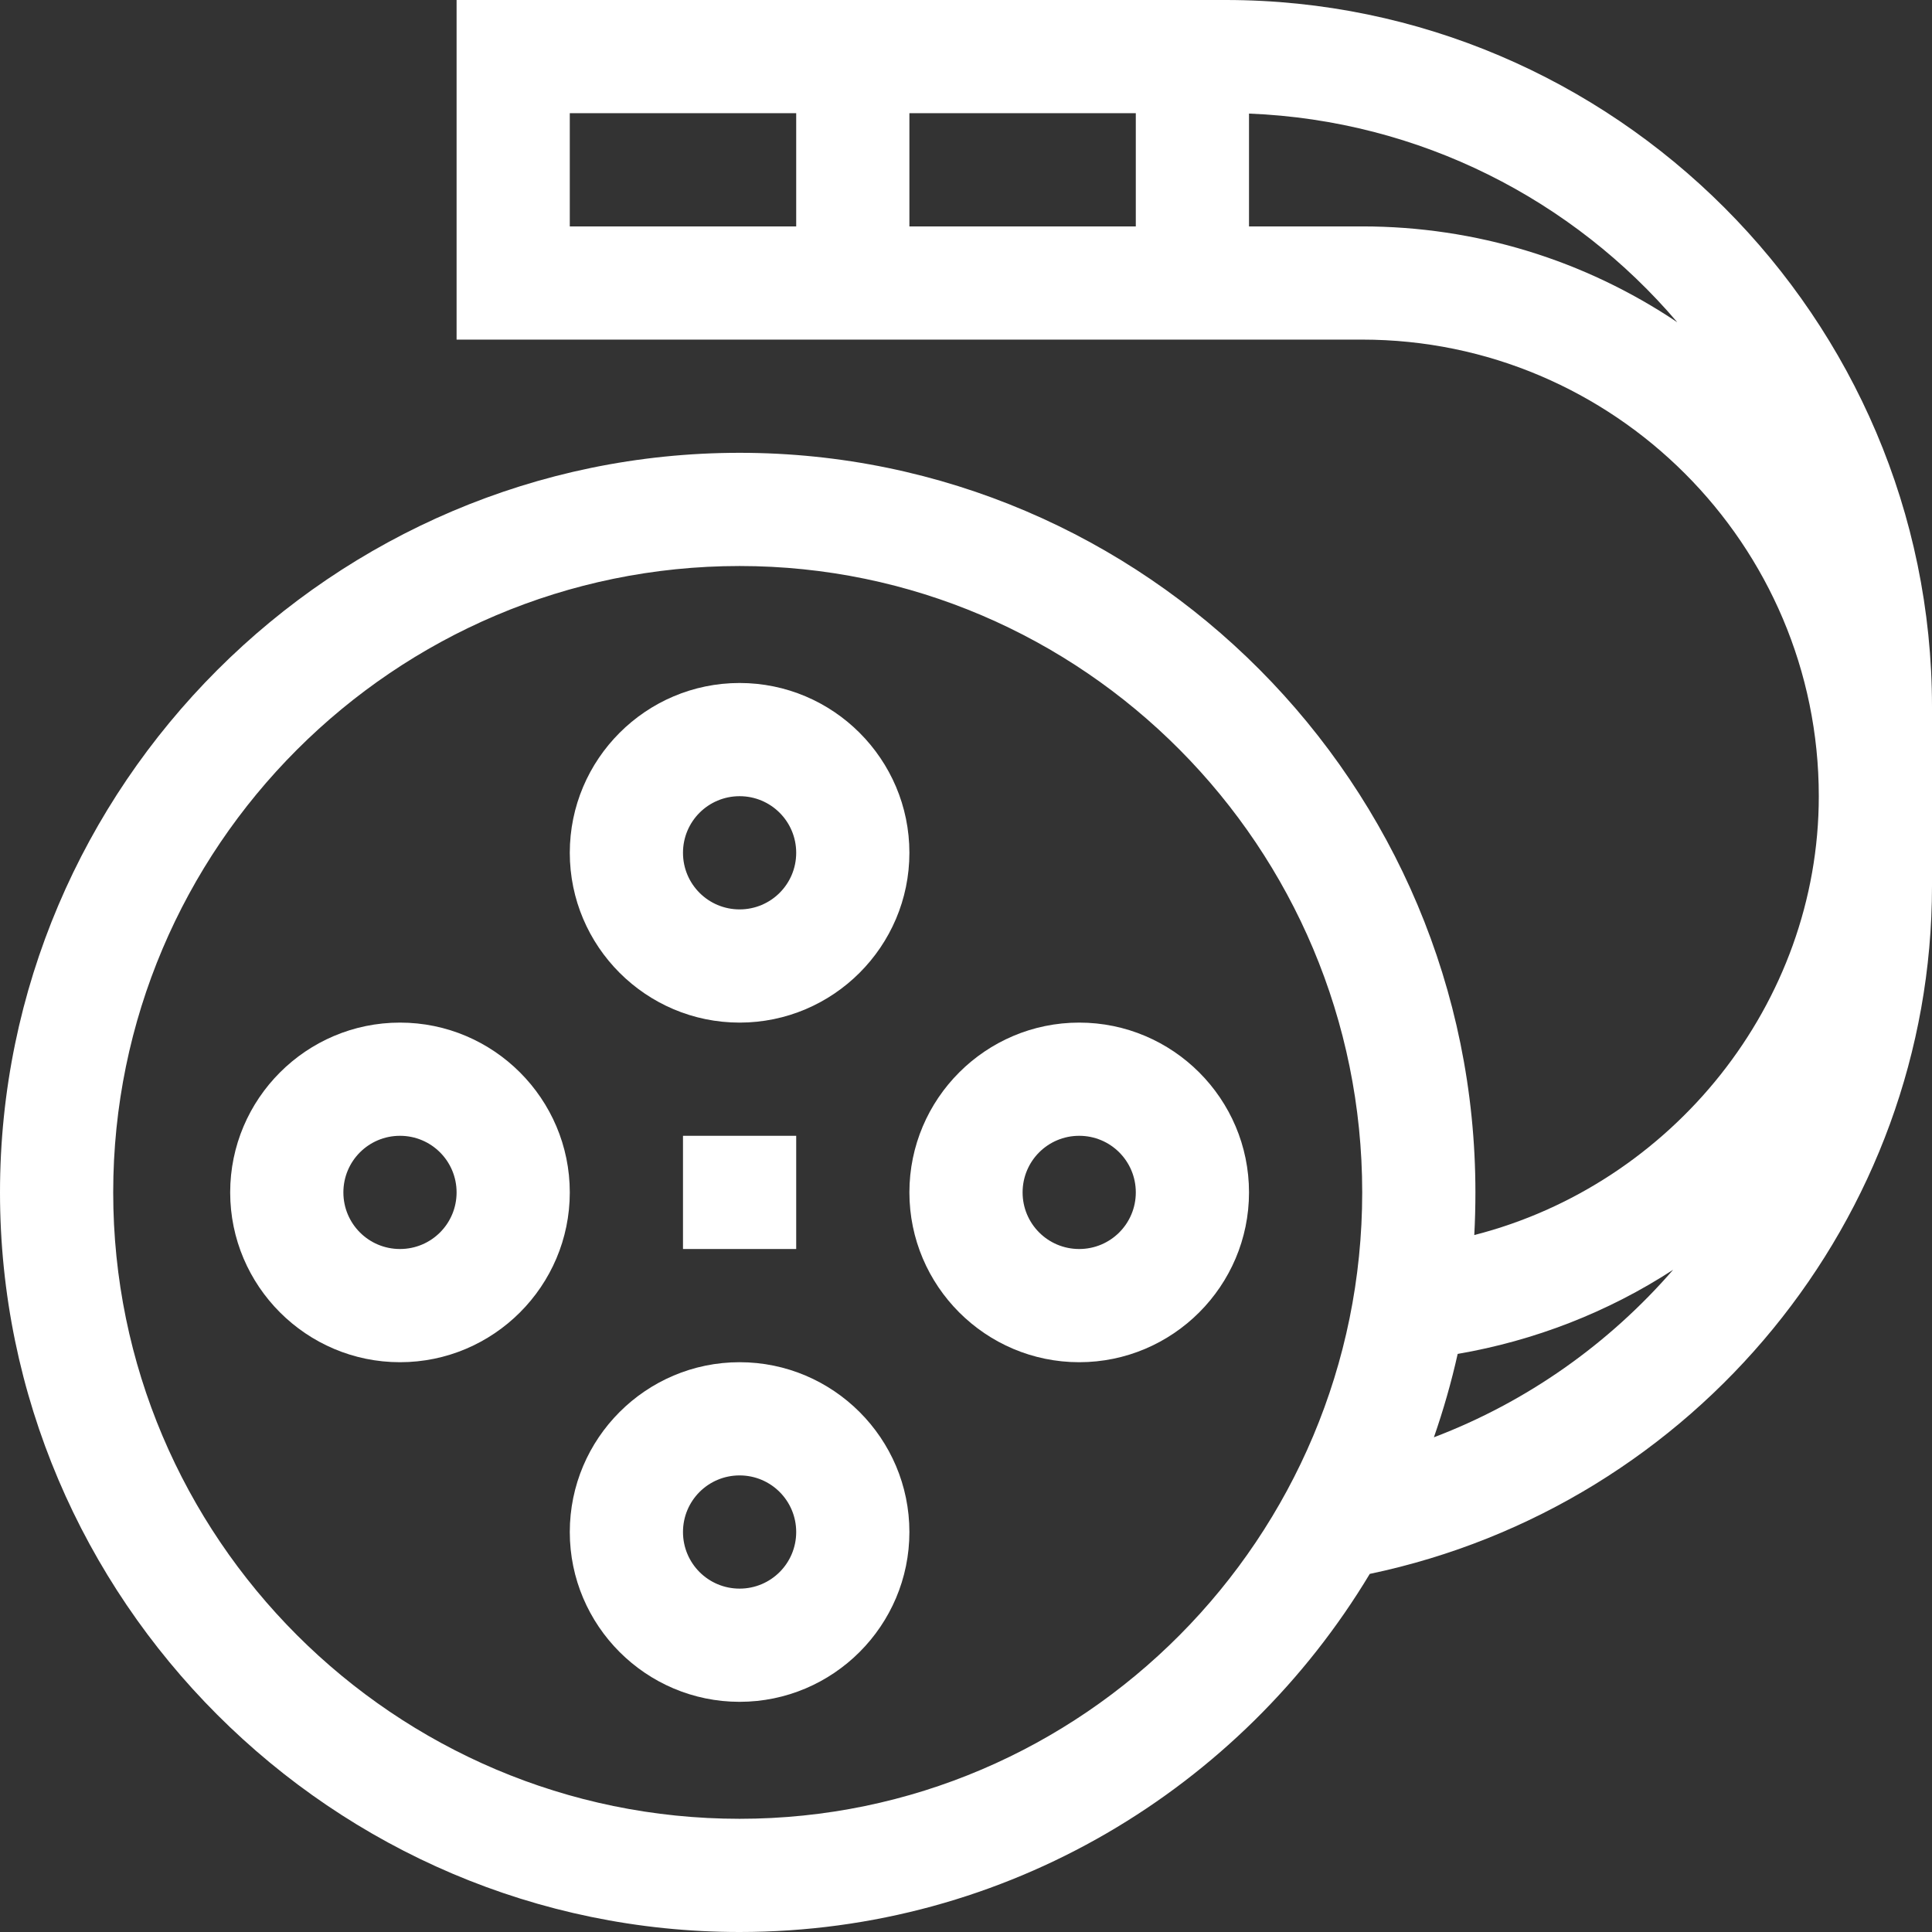 <?xml version="1.0" encoding="utf-8"?>
<!-- Generator: Adobe Illustrator 22.0.1, SVG Export Plug-In . SVG Version: 6.00 Build 0)  -->
<svg version="1.1" id="Capa_1" xmlns="http://www.w3.org/2000/svg" xmlns:xlink="http://www.w3.org/1999/xlink" x="0px" y="0px"
	 viewBox="0 0 512 512" style="enable-background:new 0 0 512 512;" xml:space="preserve">
<rect x="0" y="0" width="512" height="512" fill="#333333" stroke="none"/>
<style type="text/css">
	.st0{fill:#FFFFFF;}
</style>
<g>
	<path class="st0" d="M324.8,0H121v90h240c66.7,0,121,54.3,121,121c0,55-38.9,102.9-91.3,116.3c0.2-3.7,0.3-7.5,0.3-11.3
		c0-108.1-87.5-196-195-196C88.2,120,0,208.2,0,316c0,107.8,88.2,196,196,196c70.8,0,132.9-38.1,167-94.9
		c86.3-18.1,149-94.3,149-182.3c0-15.1,0-32.4,0-47.5C512,84.3,427.7,0,324.8,0L324.8,0z M301,60h-60V30h60V60z M151,30h60v30h-60
		V30z M361,60h-30V30.1c45.4,1.8,85.9,22.9,113.5,55.3C419.9,68.9,391.1,60,361,60z M196,482c-91.5,0-166-74.5-166-166
		s74.5-166,166-166c91,0,165,74.5,165,166S287,482,196,482z M380,380.9c2.5-7.2,4.6-14.5,6.3-22.1c20.4-3.5,39.9-11.1,57.1-22.3
		C426.4,356.1,404.7,371.5,380,380.9L380,380.9z"/>
	<path class="st0" d="M196,271c24.8,0,45-20.2,45-45s-20.2-45-45-45s-45,20.2-45,45S171.2,271,196,271z M196,211c8.3,0,15,6.7,15,15
		s-6.7,15-15,15s-15-6.7-15-15S187.7,211,196,211z"/>
	<path class="st0" d="M196,361c-24.8,0-45,20.2-45,45s20.2,45,45,45s45-20.2,45-45S220.8,361,196,361z M196,421c-8.3,0-15-6.7-15-15
		s6.7-15,15-15s15,6.7,15,15S204.3,421,196,421z"/>
	<path class="st0" d="M106,271c-24.8,0-45,20.2-45,45s20.2,45,45,45s45-20.2,45-45S130.8,271,106,271z M106,331c-8.3,0-15-6.7-15-15
		s6.7-15,15-15s15,6.7,15,15S114.3,331,106,331z"/>
	<path class="st0" d="M286,271c-24.8,0-45,20.2-45,45s20.2,45,45,45s45-20.2,45-45S310.8,271,286,271z M286,331c-8.3,0-15-6.7-15-15
		s6.7-15,15-15s15,6.7,15,15S294.3,331,286,331z"/>
	<path class="st0" d="M181,301h30v30h-30V301z"/>
</g>
</svg>
